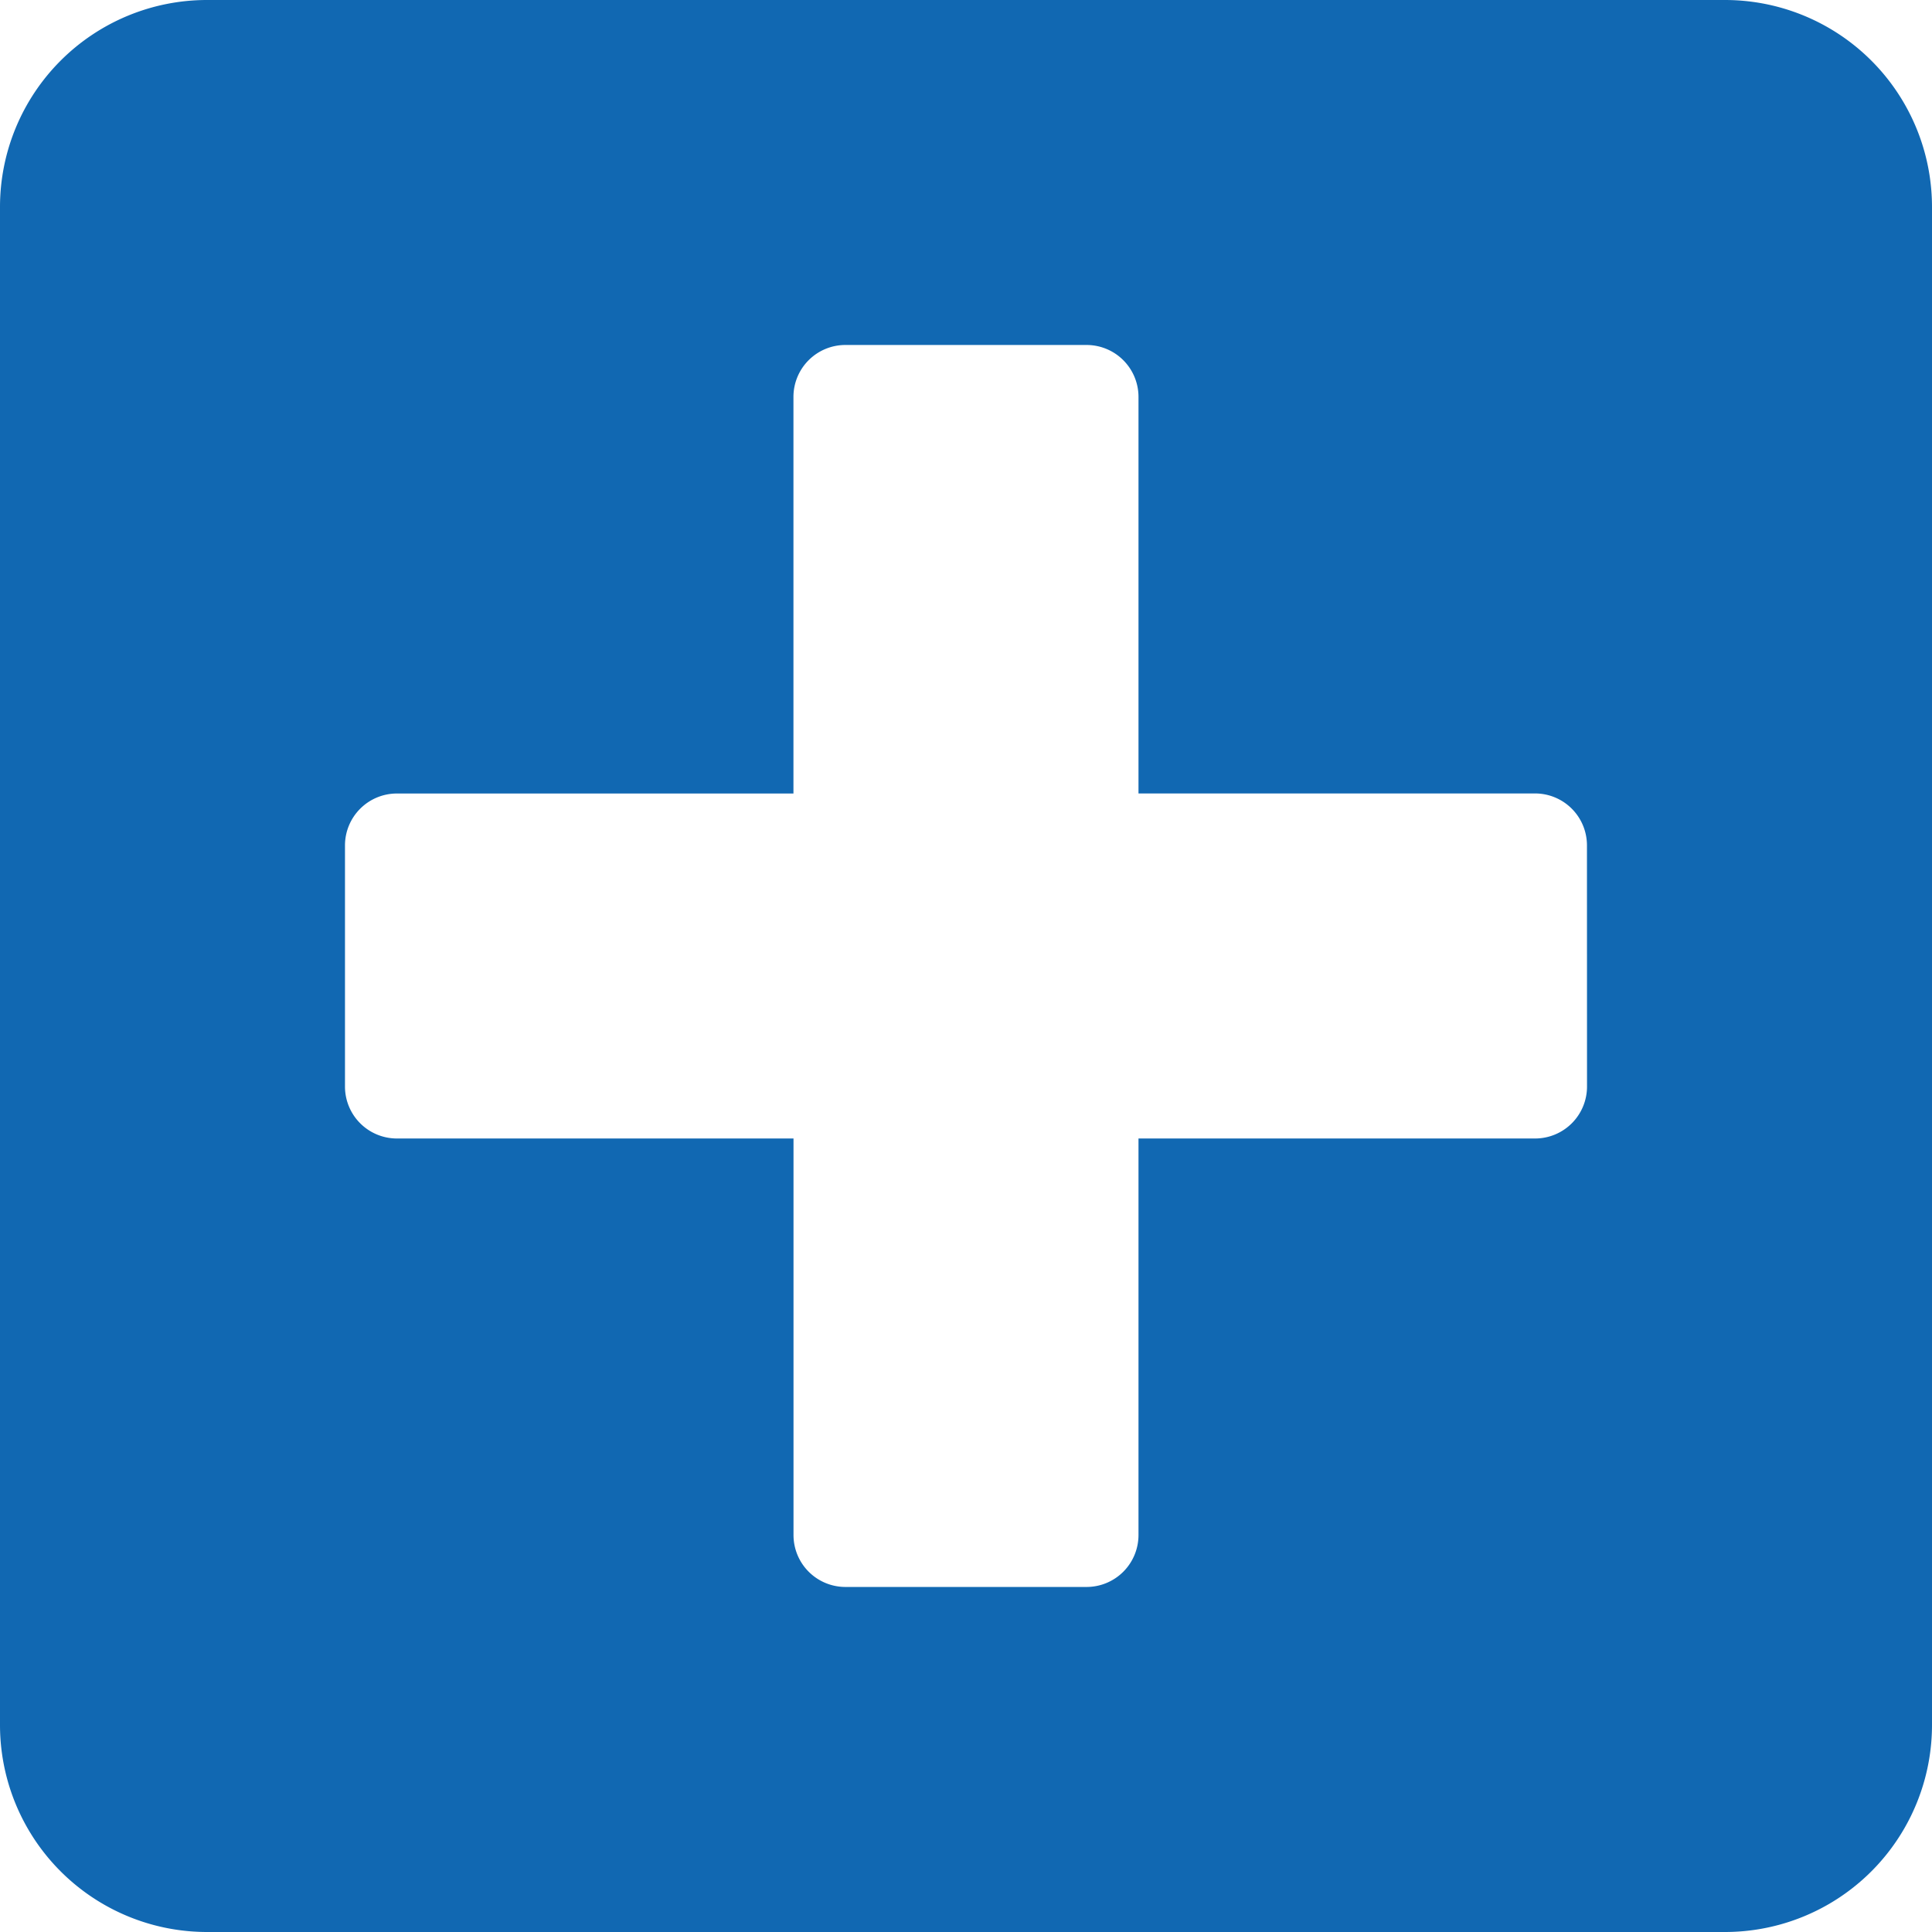 <svg xmlns="http://www.w3.org/2000/svg" width="32" height="32" viewBox="0 0 32 32">
  <path id="plus-square-solid" d="M28.571,32H3.429A3.429,3.429,0,0,0,0,35.429V60.571A3.429,3.429,0,0,0,3.429,64H28.571A3.429,3.429,0,0,0,32,60.571V35.429A3.429,3.429,0,0,0,28.571,32ZM26.286,50a.86.86,0,0,1-.857.857H18.857v6.571a.86.86,0,0,1-.857.857H14a.86.86,0,0,1-.857-.857V50.857H6.571A.86.86,0,0,1,5.714,50V46a.86.86,0,0,1,.857-.857h6.571V38.571A.86.86,0,0,1,14,37.714h4a.86.86,0,0,1,.857.857v6.571h6.571a.86.86,0,0,1,.857.857Z" transform="translate(0 -32)" fill="#1168b2"/>
</svg>
